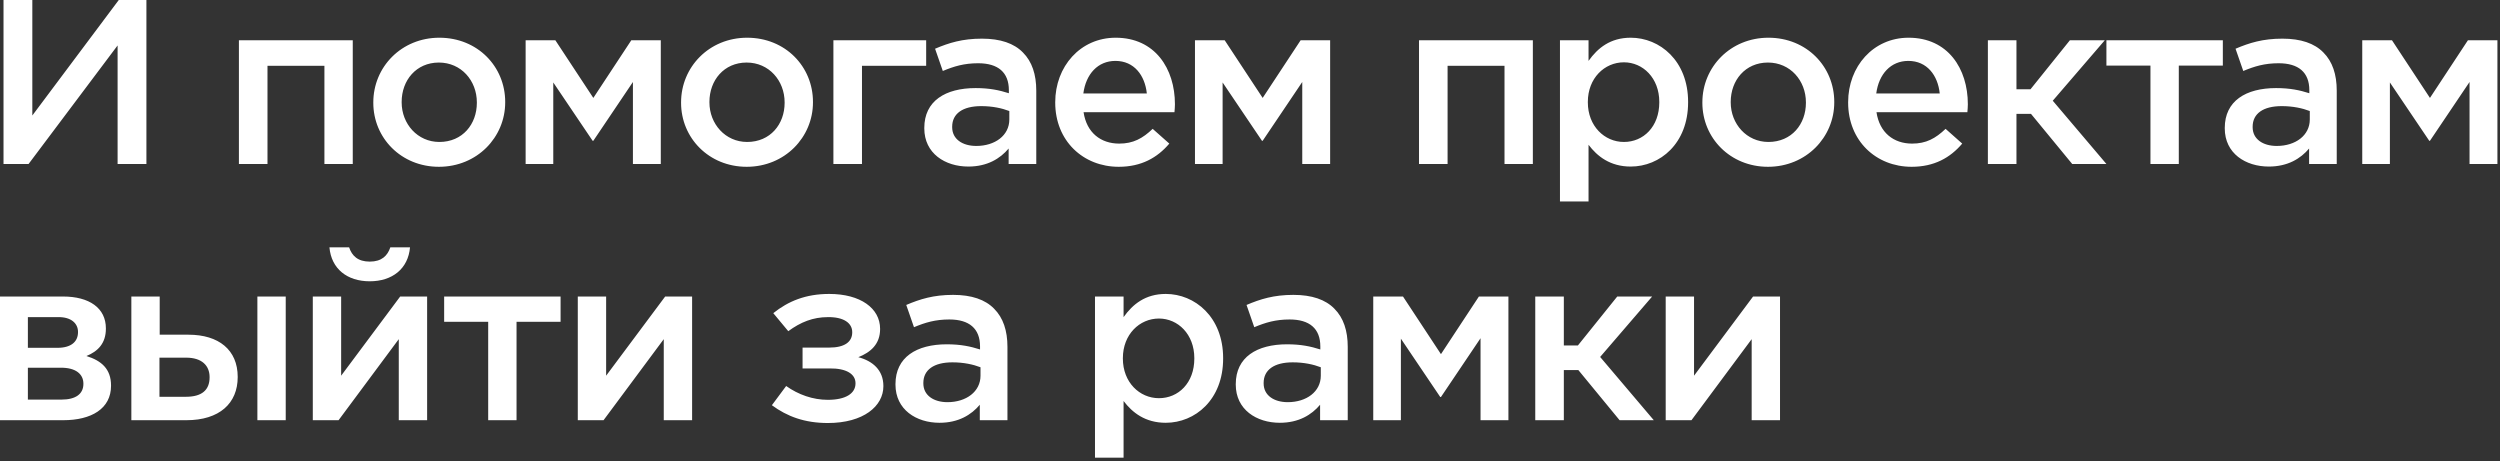 <?xml version="1.0" encoding="UTF-8"?> <svg xmlns="http://www.w3.org/2000/svg" width="683" height="126" viewBox="0 0 683 126" fill="none"><rect x="0" y="0" width="683" height="126" fill="#333333" stroke="none"/><path d="M40 44.8V0H32.448L8.832 31.552V0H0.96V44.8H7.808L32.128 12.416V44.8H40ZM65.27 44.8H73.078V17.984H88.63V44.8H96.374V11.008H65.27V44.8ZM119.908 45.568C130.34 45.568 138.02 37.504 138.02 27.968V27.84C138.02 18.176 130.468 10.304 120.036 10.304C109.668 10.304 101.988 18.304 101.988 27.968V28.096C101.988 37.696 109.604 45.568 119.908 45.568ZM120.036 38.784C114.084 38.784 109.732 33.856 109.732 27.968V27.84C109.732 21.952 113.7 17.088 119.908 17.088C125.988 17.088 130.276 22.016 130.276 27.968V28.096C130.276 33.92 126.372 38.784 120.036 38.784ZM143.602 44.8H151.154V22.528L161.906 38.464H162.098L172.914 22.4V44.8H180.53V11.008H172.466L162.098 26.752L151.73 11.008H143.602V44.8ZM203.991 45.568C214.423 45.568 222.103 37.504 222.103 27.968V27.84C222.103 18.176 214.551 10.304 204.119 10.304C193.751 10.304 186.071 18.304 186.071 27.968V28.096C186.071 37.696 193.687 45.568 203.991 45.568ZM204.119 38.784C198.167 38.784 193.815 33.856 193.815 27.968V27.84C193.815 21.952 197.783 17.088 203.991 17.088C210.071 17.088 214.359 22.016 214.359 27.968V28.096C214.359 33.92 210.455 38.784 204.119 38.784ZM227.685 44.8H235.493V17.984H253.029V11.008H227.685V44.8ZM264.55 45.504C269.734 45.504 273.254 43.328 275.558 40.576V44.8H283.11V24.768C283.11 20.352 281.958 16.832 279.462 14.336C277.03 11.84 273.318 10.56 268.262 10.56C262.886 10.56 259.238 11.712 255.462 13.312L257.574 19.392C260.646 18.112 263.398 17.28 267.238 17.28C272.678 17.28 275.622 19.776 275.622 24.64V25.472C272.998 24.64 270.374 24.064 266.534 24.064C258.278 24.064 252.518 27.584 252.518 34.944V35.072C252.518 41.92 258.214 45.504 264.55 45.504ZM266.726 39.872C262.95 39.872 260.134 38.016 260.134 34.752V34.624C260.134 31.04 263.014 28.992 268.07 28.992C271.142 28.992 273.766 29.568 275.75 30.336V32.64C275.75 36.992 271.846 39.872 266.726 39.872ZM305.632 45.568C311.84 45.568 316.192 43.072 319.456 39.232L314.912 35.2C312.16 37.824 309.6 39.232 305.76 39.232C300.704 39.232 296.864 36.224 296.032 30.656H320.864C320.928 29.888 320.992 29.184 320.992 28.48C320.992 18.752 315.552 10.304 304.8 10.304C295.136 10.304 288.288 18.176 288.288 27.904V28.032C288.288 38.464 295.904 45.568 305.632 45.568ZM295.968 25.536C296.672 20.224 299.936 16.64 304.736 16.64C309.856 16.64 312.8 20.608 313.312 25.536H295.968ZM326.465 44.8H334.017V22.528L344.769 38.464H344.961L355.777 22.4V44.8H363.393V11.008H355.329L344.961 26.752L334.593 11.008H326.465V44.8ZM387.672 44.8H395.48V17.984H411.032V44.8H418.776V11.008H387.672V44.8ZM426.182 55.04H433.99V39.552C436.358 42.688 439.878 45.504 445.51 45.504C453.51 45.504 461.19 39.232 461.19 27.968V27.84C461.19 16.576 453.446 10.304 445.51 10.304C439.942 10.304 436.486 13.12 433.99 16.64V11.008H426.182V55.04ZM443.654 38.784C438.342 38.784 433.798 34.432 433.798 27.968V27.84C433.798 21.376 438.342 17.024 443.654 17.024C448.838 17.024 453.318 21.312 453.318 27.84V27.968C453.318 34.624 448.966 38.784 443.654 38.784ZM483.008 45.568C493.44 45.568 501.12 37.504 501.12 27.968V27.84C501.12 18.176 493.568 10.304 483.136 10.304C472.768 10.304 465.088 18.304 465.088 27.968V28.096C465.088 37.696 472.704 45.568 483.008 45.568ZM483.136 38.784C477.184 38.784 472.832 33.856 472.832 27.968V27.84C472.832 21.952 476.8 17.088 483.008 17.088C489.088 17.088 493.376 22.016 493.376 27.968V28.096C493.376 33.92 489.472 38.784 483.136 38.784ZM522.255 45.568C528.463 45.568 532.815 43.072 536.079 39.232L531.535 35.2C528.783 37.824 526.223 39.232 522.383 39.232C517.327 39.232 513.487 36.224 512.655 30.656H537.487C537.551 29.888 537.615 29.184 537.615 28.48C537.615 18.752 532.175 10.304 521.423 10.304C511.759 10.304 504.911 18.176 504.911 27.904V28.032C504.911 38.464 512.527 45.568 522.255 45.568ZM512.591 25.536C513.295 20.224 516.559 16.64 521.359 16.64C526.479 16.64 529.423 20.608 529.935 25.536H512.591ZM550.896 11.008H543.088V44.8H550.896V31.104H554.864L566.128 44.8H575.472L560.816 27.52L575.024 11.008H565.488L554.736 24.384H550.896V11.008ZM587.504 44.8H595.248V17.92H607.28V11.008H575.472V17.92H587.504V44.8ZM619.837 45.504C625.021 45.504 628.541 43.328 630.845 40.576V44.8H638.397V24.768C638.397 20.352 637.245 16.832 634.749 14.336C632.317 11.84 628.605 10.56 623.549 10.56C618.173 10.56 614.525 11.712 610.749 13.312L612.861 19.392C615.933 18.112 618.685 17.28 622.525 17.28C627.965 17.28 630.909 19.776 630.909 24.64V25.472C628.285 24.64 625.661 24.064 621.821 24.064C613.565 24.064 607.805 27.584 607.805 34.944V35.072C607.805 41.92 613.501 45.504 619.837 45.504ZM622.013 39.872C618.237 39.872 615.421 38.016 615.421 34.752V34.624C615.421 31.04 618.301 28.992 623.357 28.992C626.429 28.992 629.053 29.568 631.037 30.336V32.64C631.037 36.992 627.133 39.872 622.013 39.872ZM645.367 44.8H652.919V22.528L663.671 38.464H663.863L674.679 22.4V44.8H682.295V11.008H674.231L663.863 26.752L653.495 11.008H645.367V44.8ZM0 114.8H17.28C24.96 114.8 30.336 111.664 30.336 105.392V105.328C30.336 100.784 27.712 98.544 23.616 97.264C26.752 95.984 28.928 93.808 28.928 89.776V89.712C28.928 84.144 24.384 81.008 17.216 81.008H0V114.8ZM7.616 95.024V86.64H15.872C19.456 86.576 21.312 88.368 21.312 90.672V90.736C21.312 93.296 19.52 95.024 15.68 95.024H7.616ZM7.616 100.464H16.512C20.672 100.4 22.784 102.192 22.784 104.816V104.88C22.784 107.632 20.672 109.168 16.832 109.168H7.616V100.464ZM43.629 81.008H35.885V114.8H50.925C59.949 114.8 64.941 110.192 64.941 103.024V102.96C64.941 95.6 59.757 91.44 51.501 91.44H43.629V81.008ZM43.565 97.712H50.861C55.149 97.712 57.261 99.888 57.261 103.024V103.088C57.261 106.608 55.085 108.4 50.797 108.4H43.565V97.712ZM70.317 114.8H78.061V81.008H70.317V114.8ZM85.457 114.8H92.498L108.945 92.656V114.8H116.689V81.008H109.329L93.201 102.64V81.008H85.457V114.8ZM101.009 76.848C107.153 76.848 111.505 73.456 112.017 67.568H106.641C105.873 69.872 104.273 71.472 101.009 71.472C97.746 71.472 96.145 69.872 95.377 67.568H90.001C90.513 73.456 94.865 76.848 101.009 76.848ZM133.374 114.8H141.118V87.92H153.15V81.008H121.342V87.92H133.374V114.8ZM157.852 114.8H164.892L181.34 92.656V114.8H189.084V81.008H181.724L165.596 102.64V81.008H157.852V114.8ZM210.876 110.704C215.036 113.776 219.836 115.568 226.172 115.568C235.9 115.568 241.34 110.96 241.34 105.52V105.456C241.34 101.104 238.396 98.608 234.492 97.584C237.884 96.24 240.444 94 240.444 89.904V89.84C240.444 84.208 235.068 80.304 226.556 80.304C220.092 80.304 215.356 82.288 211.26 85.552L215.356 90.48C218.748 87.984 222.14 86.64 226.172 86.64C230.46 86.576 232.828 88.24 232.828 90.736V90.8C232.828 93.424 230.716 94.96 226.556 94.96H219.26V100.656H226.62C231.228 100.592 233.724 102.192 233.724 104.688V104.752C233.724 107.504 231.036 109.232 226.172 109.232C222.076 109.232 218.108 107.824 214.78 105.456L210.876 110.704ZM256.675 115.504C261.859 115.504 265.379 113.328 267.683 110.576V114.8H275.235V94.768C275.235 90.352 274.083 86.832 271.587 84.336C269.155 81.84 265.443 80.56 260.387 80.56C255.011 80.56 251.363 81.712 247.587 83.312L249.699 89.392C252.771 88.112 255.523 87.28 259.363 87.28C264.803 87.28 267.747 89.776 267.747 94.64V95.472C265.123 94.64 262.499 94.064 258.659 94.064C250.403 94.064 244.643 97.584 244.643 104.944V105.072C244.643 111.92 250.339 115.504 256.675 115.504ZM258.851 109.872C255.075 109.872 252.259 108.016 252.259 104.752V104.624C252.259 101.04 255.139 98.992 260.195 98.992C263.267 98.992 265.891 99.568 267.875 100.336V102.64C267.875 106.992 263.971 109.872 258.851 109.872ZM299.152 125.04H306.96V109.552C309.328 112.688 312.848 115.504 318.48 115.504C326.48 115.504 334.16 109.232 334.16 97.968V97.84C334.16 86.576 326.416 80.304 318.48 80.304C312.912 80.304 309.456 83.12 306.96 86.64V81.008H299.152V125.04ZM316.624 108.784C311.312 108.784 306.768 104.432 306.768 97.968V97.84C306.768 91.376 311.312 87.024 316.624 87.024C321.808 87.024 326.288 91.312 326.288 97.84V97.968C326.288 104.624 321.936 108.784 316.624 108.784ZM349.642 115.504C354.826 115.504 358.346 113.328 360.65 110.576V114.8H368.202V94.768C368.202 90.352 367.05 86.832 364.554 84.336C362.122 81.84 358.41 80.56 353.354 80.56C347.978 80.56 344.33 81.712 340.554 83.312L342.666 89.392C345.738 88.112 348.49 87.28 352.33 87.28C357.77 87.28 360.714 89.776 360.714 94.64V95.472C358.09 94.64 355.466 94.064 351.626 94.064C343.37 94.064 337.61 97.584 337.61 104.944V105.072C337.61 111.92 343.306 115.504 349.642 115.504ZM351.818 109.872C348.042 109.872 345.226 108.016 345.226 104.752V104.624C345.226 101.04 348.106 98.992 353.162 98.992C356.234 98.992 358.858 99.568 360.842 100.336V102.64C360.842 106.992 356.938 109.872 351.818 109.872ZM375.172 114.8H382.724V92.528L393.476 108.464H393.668L404.484 92.4V114.8H412.1V81.008H404.036L393.668 96.752L383.3 81.008H375.172V114.8ZM427.24 81.008H419.432V114.8H427.24V101.104H431.208L442.472 114.8H451.816L437.16 97.52L451.368 81.008H441.832L431.08 94.384H427.24V81.008ZM455.068 114.8H462.108L478.556 92.656V114.8H486.3V81.008H478.94L462.812 102.64V81.008H455.068V114.8Z" fill="white"></path></svg> 
